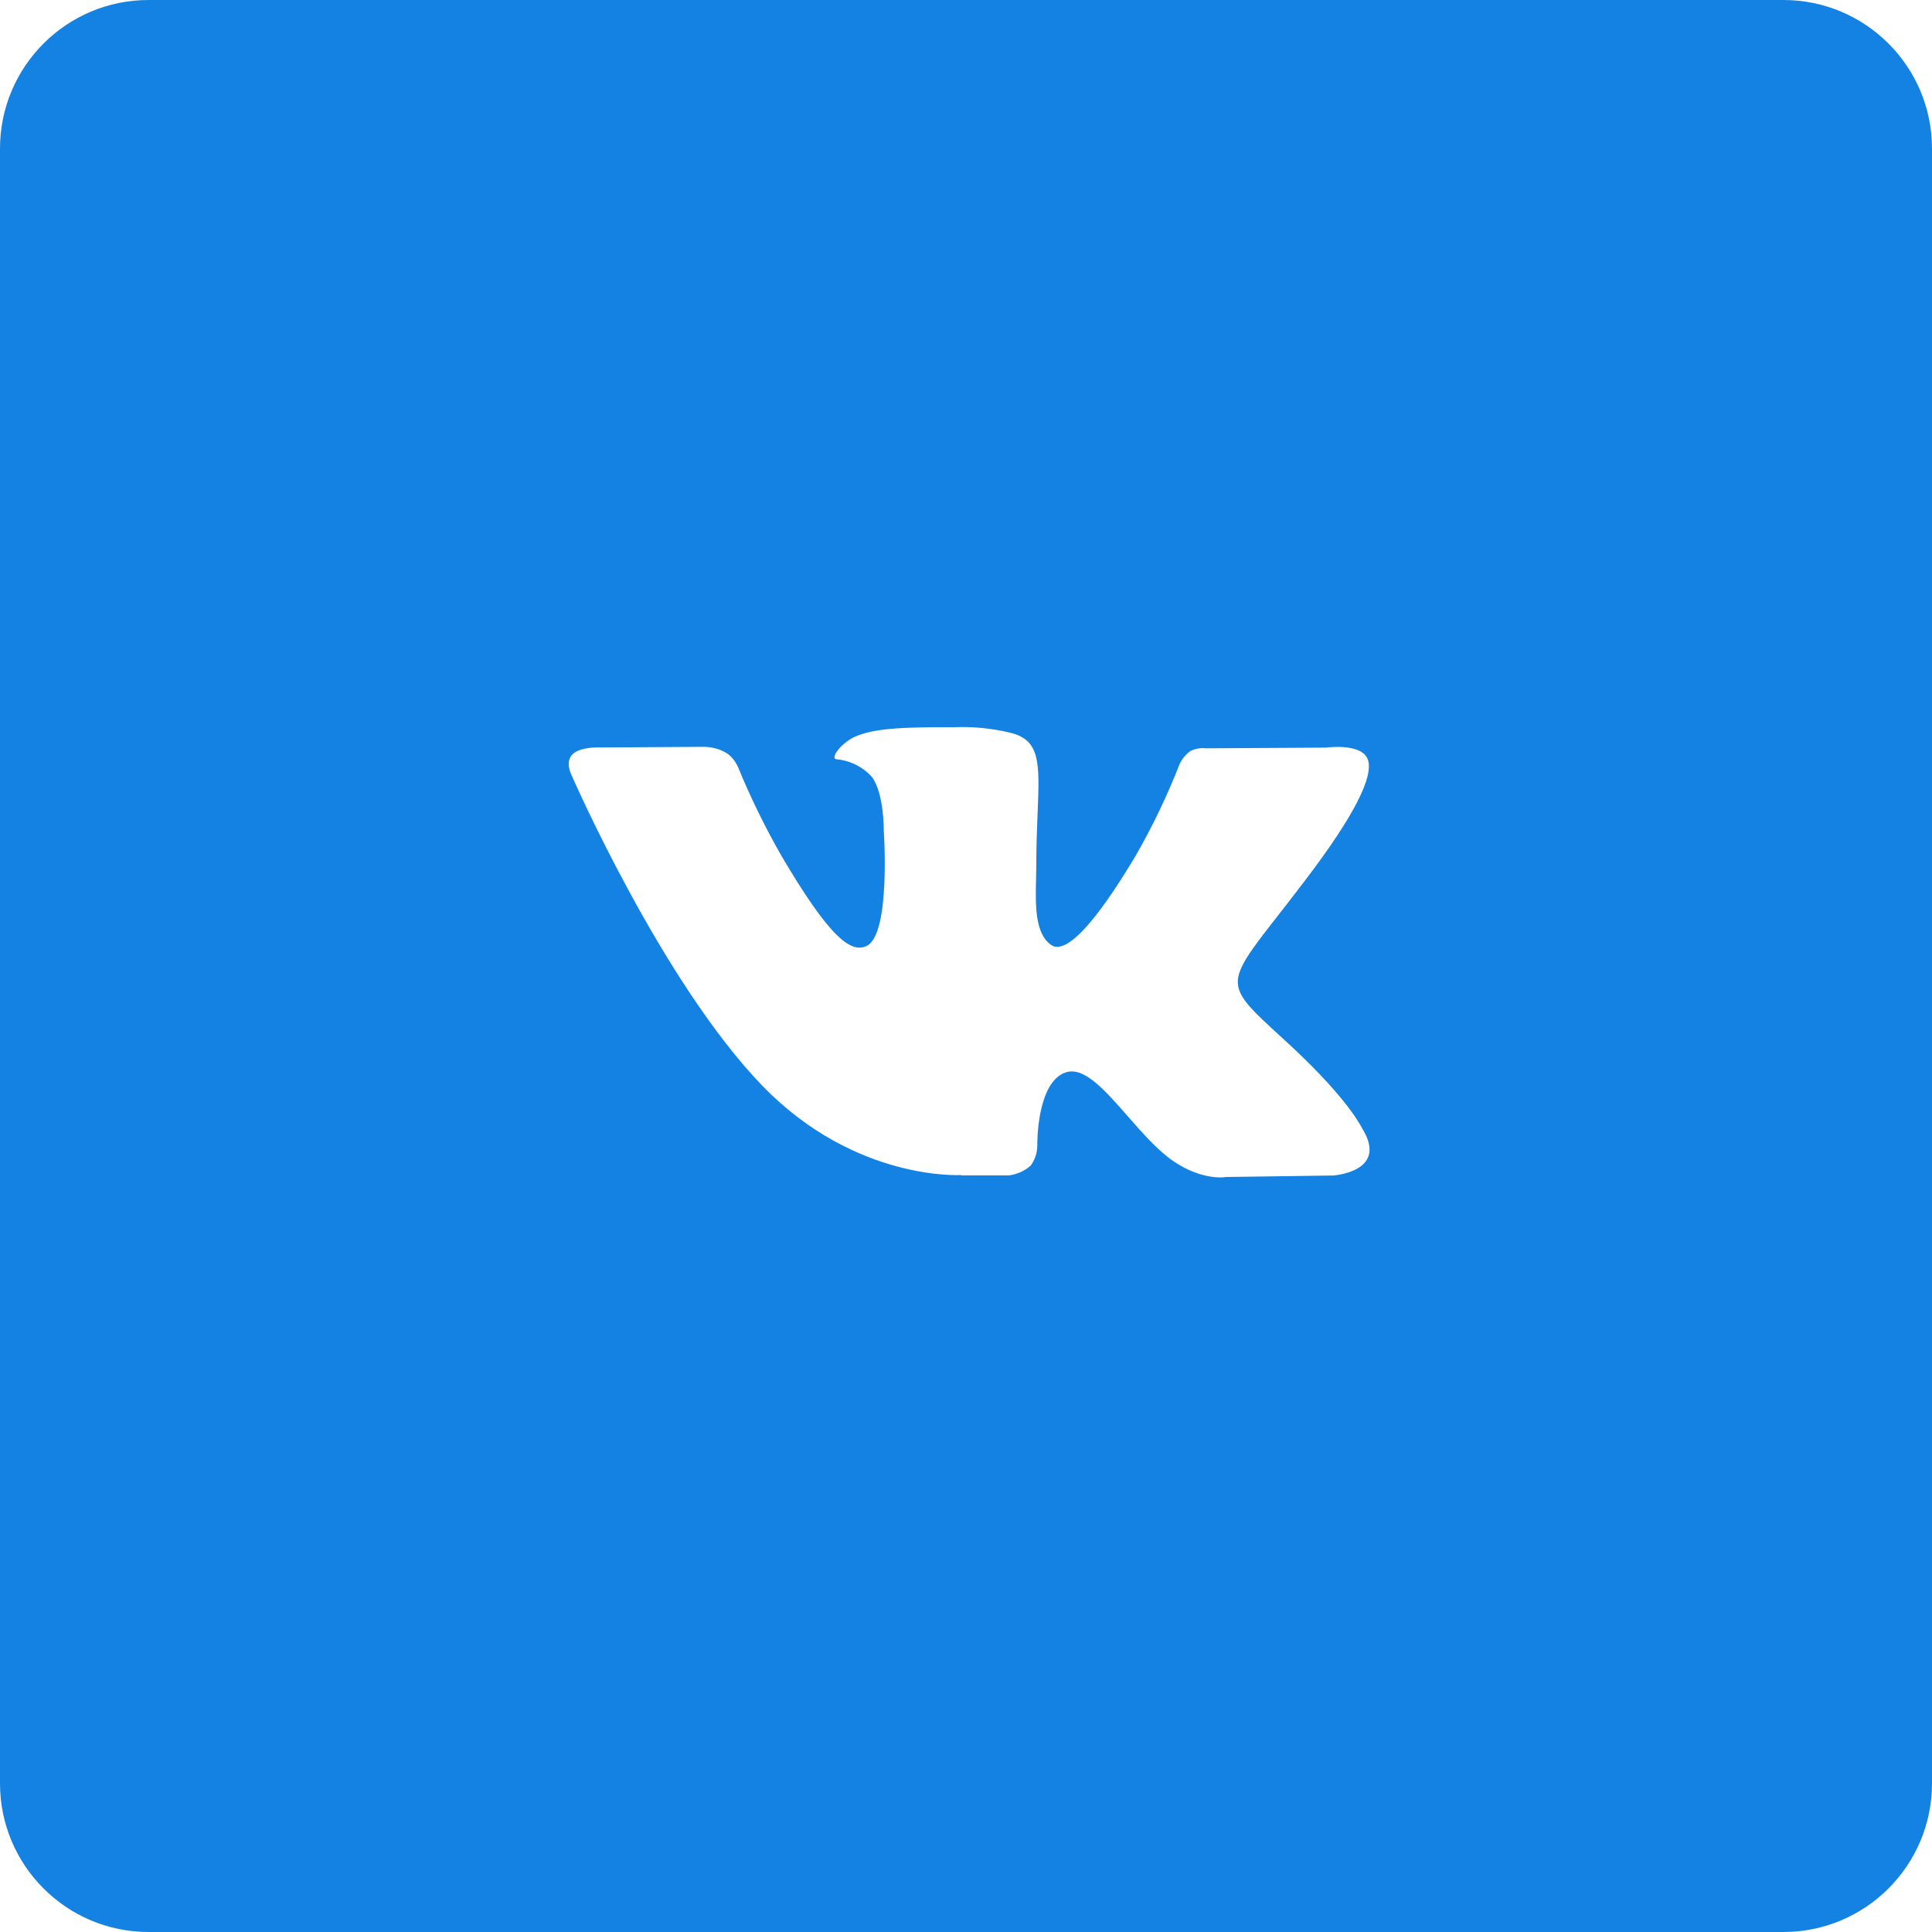 <svg width="52" height="52" viewBox="0 0 52 52" fill="none" xmlns="http://www.w3.org/2000/svg">
<path fill-rule="evenodd" clip-rule="evenodd" d="M4 0C1.791 0 0 1.791 0 4V48C0 50.209 1.791 52 4 52H48C50.209 52 52 50.209 52 48V4C52 1.791 50.209 0 48 0H4ZM27.155 31.636H25.869V31.626C25.869 31.626 23.031 31.804 20.532 29.237C17.807 26.426 15.383 20.863 15.383 20.863C15.383 20.863 15.213 20.544 15.383 20.332C15.552 20.119 16.015 20.119 16.015 20.119L18.893 20.101C19.078 20.096 19.262 20.131 19.431 20.204C19.49 20.23 19.546 20.261 19.598 20.297C19.715 20.394 19.807 20.515 19.867 20.653C20.2 21.464 20.586 22.253 21.021 23.015C22.307 25.205 22.904 25.686 23.34 25.452C23.978 25.11 23.787 22.354 23.787 22.354C23.787 22.354 23.798 21.354 23.467 20.91C23.221 20.639 22.879 20.469 22.512 20.435C22.337 20.414 22.622 20.016 22.991 19.838C23.55 19.573 24.527 19.573 25.681 19.573C26.188 19.552 26.696 19.602 27.19 19.721C28.007 19.916 27.982 20.541 27.927 21.888C27.911 22.288 27.892 22.753 27.892 23.289C27.892 23.405 27.889 23.528 27.886 23.655C27.869 24.347 27.849 25.145 28.304 25.441C28.538 25.593 29.113 25.465 30.555 23.052C31.016 22.253 31.415 21.421 31.75 20.563C31.815 20.425 31.914 20.305 32.038 20.215C32.167 20.15 32.313 20.124 32.457 20.141L35.685 20.122C35.685 20.122 36.651 19.987 36.815 20.441C36.979 20.895 36.452 21.956 35.128 23.695C33.873 25.351 33.263 25.96 33.32 26.498C33.361 26.89 33.758 27.245 34.518 27.942C36.121 29.398 36.548 30.164 36.651 30.347C36.659 30.362 36.665 30.374 36.67 30.381C37.383 31.546 35.879 31.639 35.879 31.639L33.003 31.679C33.003 31.679 32.382 31.798 31.575 31.249C31.153 30.957 30.742 30.488 30.351 30.041C29.744 29.348 29.183 28.707 28.696 28.86C27.895 29.112 27.919 30.814 27.919 30.814C27.922 31.013 27.86 31.209 27.741 31.371C27.578 31.517 27.373 31.609 27.155 31.636Z" fill="#1382E2"/>
</svg>
